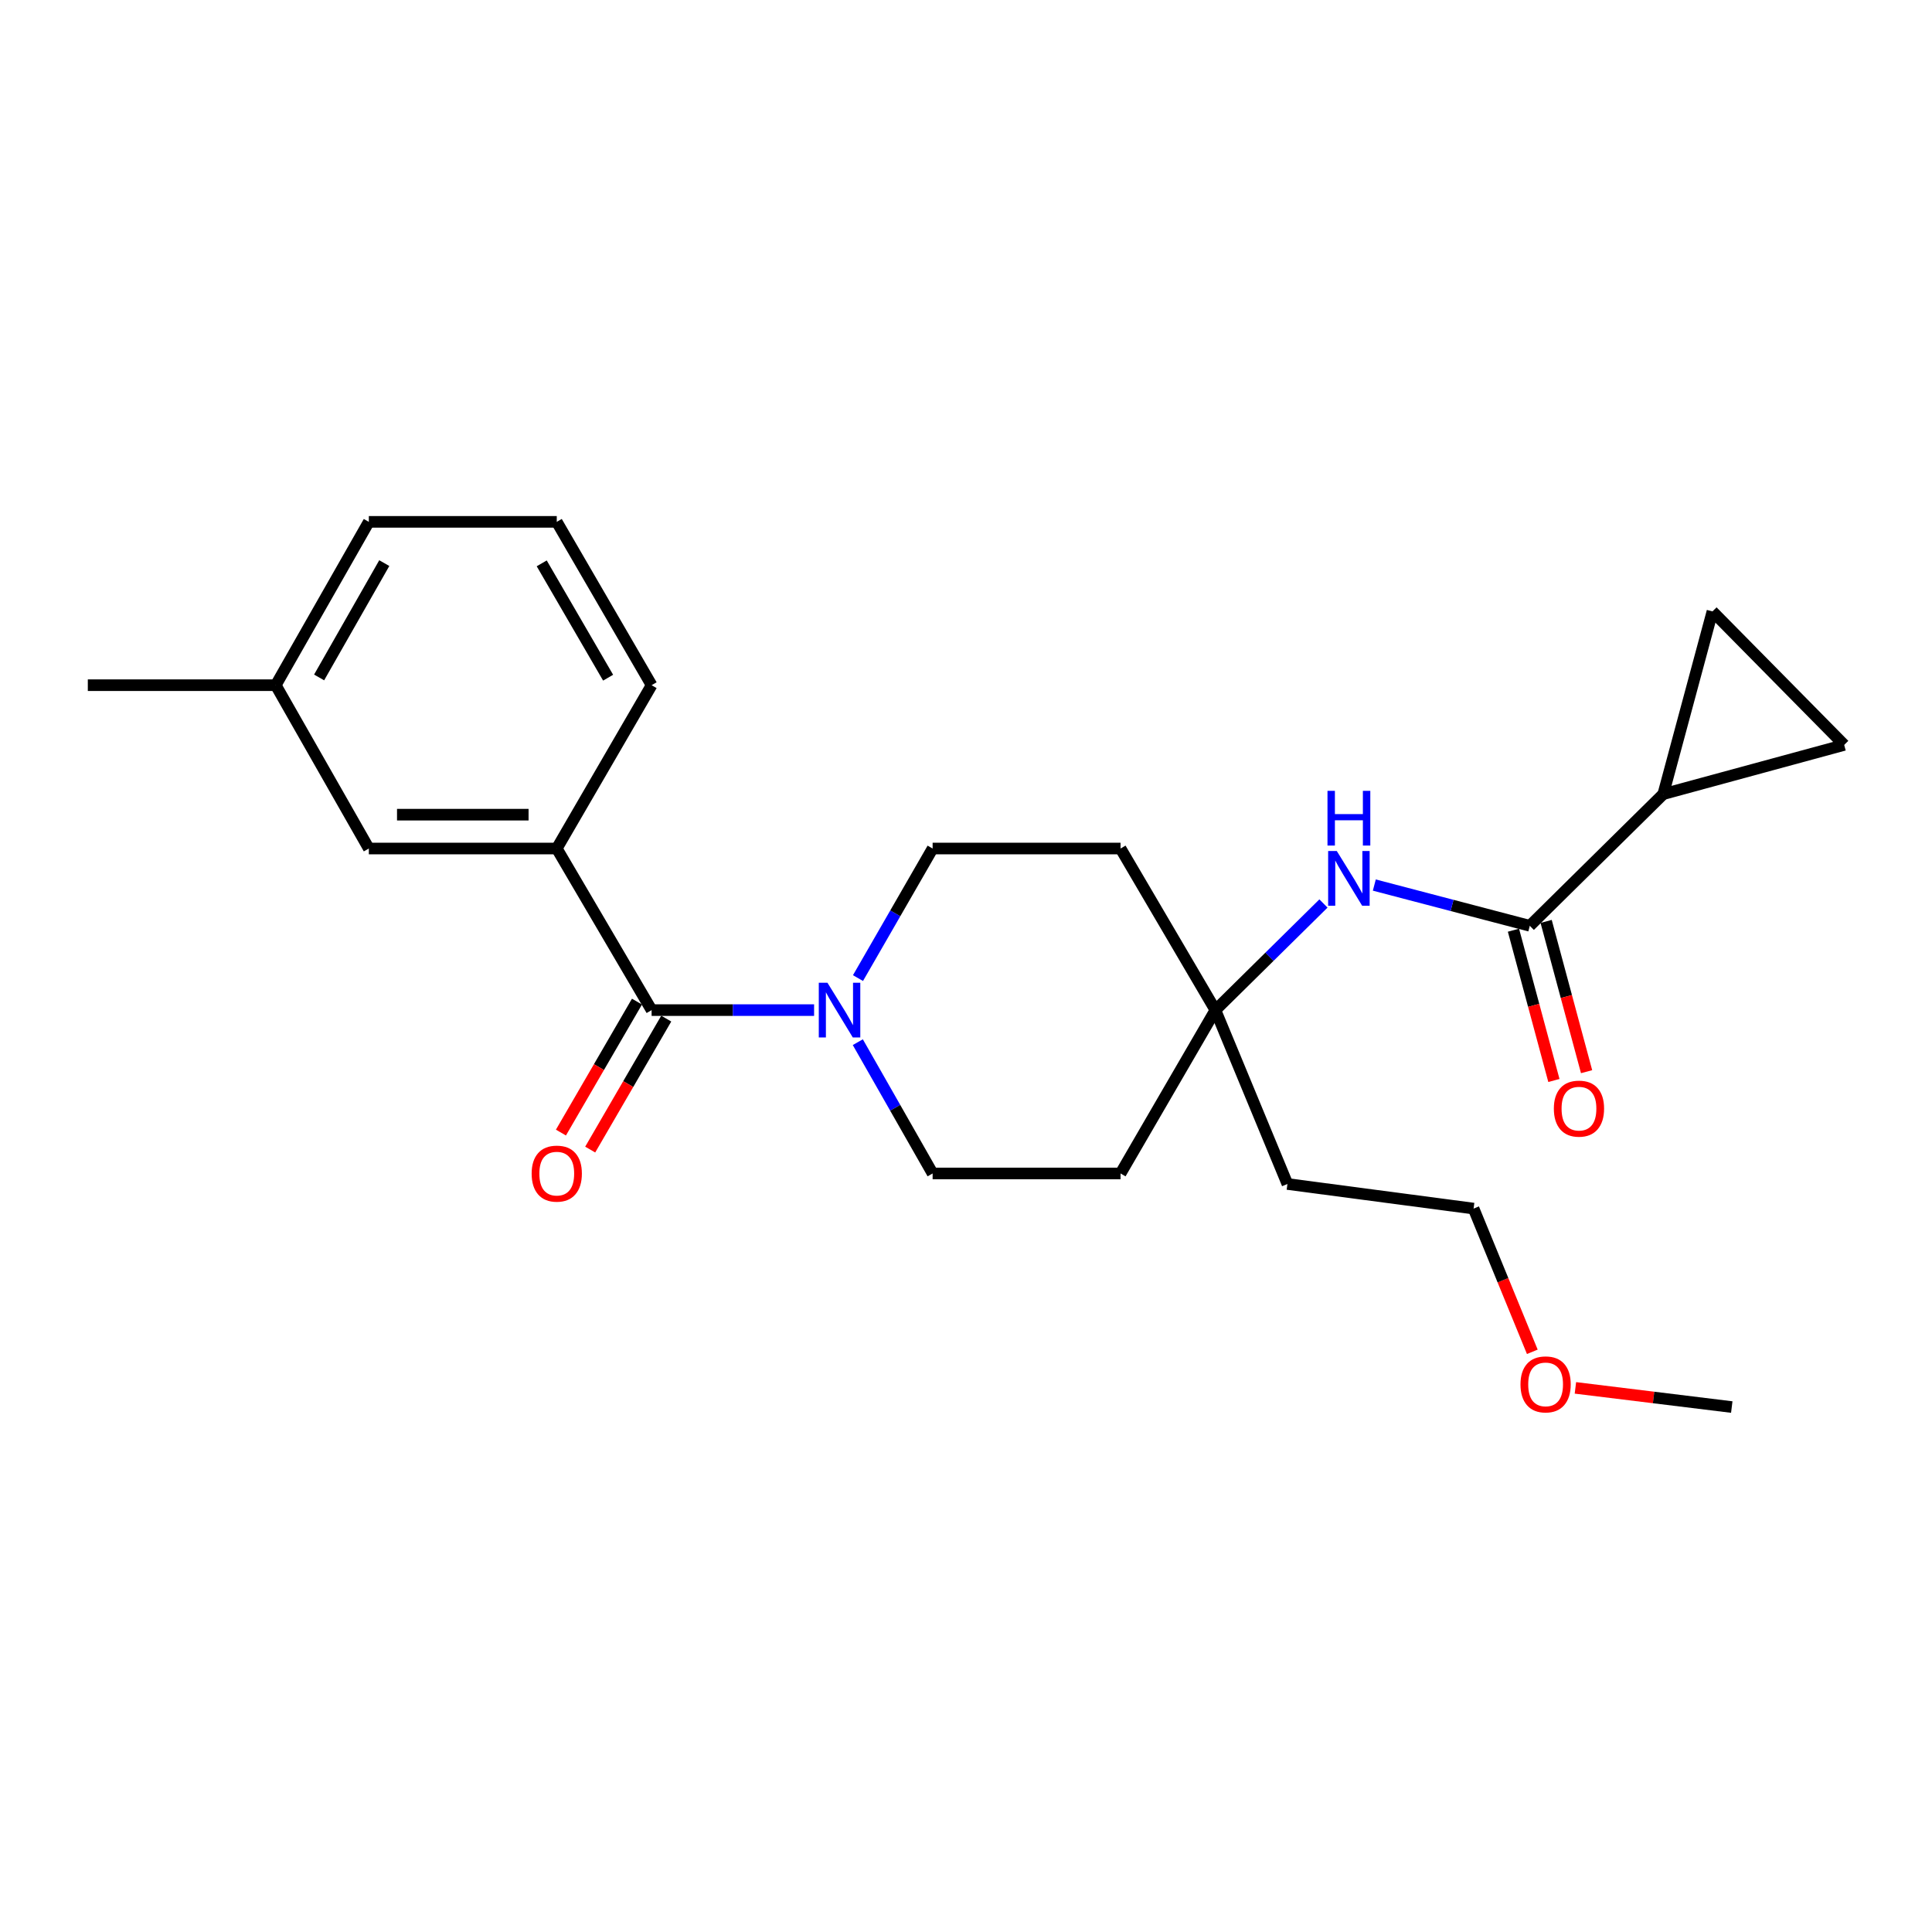 <?xml version='1.0' encoding='iso-8859-1'?>
<svg version='1.1' baseProfile='full'
              xmlns='http://www.w3.org/2000/svg'
                      xmlns:rdkit='http://www.rdkit.org/xml'
                      xmlns:xlink='http://www.w3.org/1999/xlink'
                  xml:space='preserve'
width='1000px' height='1000px' viewBox='0 0 1000 1000'>
<!-- END OF HEADER -->
<rect style='opacity:1.0;fill:#FFFFFF;stroke:none' width='1000' height='1000' x='0' y='0'> </rect>
<path class='bond-0' d='M 337.272,522.831 L 379.323,522.831' style='fill:none;fill-rule:evenodd;stroke:#000000;stroke-width:6px;stroke-linecap:butt;stroke-linejoin:miter;stroke-opacity:1' />
<path class='bond-0' d='M 379.323,522.831 L 421.373,522.831' style='fill:none;fill-rule:evenodd;stroke:#0000FF;stroke-width:6px;stroke-linecap:butt;stroke-linejoin:miter;stroke-opacity:1' />
<path class='bond-1' d='M 337.272,522.831 L 288.179,439.194' style='fill:none;fill-rule:evenodd;stroke:#000000;stroke-width:6px;stroke-linecap:butt;stroke-linejoin:miter;stroke-opacity:1' />
<path class='bond-2' d='M 329.697,518.432 L 310.017,552.326' style='fill:none;fill-rule:evenodd;stroke:#000000;stroke-width:6px;stroke-linecap:butt;stroke-linejoin:miter;stroke-opacity:1' />
<path class='bond-2' d='M 310.017,552.326 L 290.337,586.219' style='fill:none;fill-rule:evenodd;stroke:#FF0000;stroke-width:6px;stroke-linecap:butt;stroke-linejoin:miter;stroke-opacity:1' />
<path class='bond-2' d='M 344.848,527.229 L 325.168,561.123' style='fill:none;fill-rule:evenodd;stroke:#000000;stroke-width:6px;stroke-linecap:butt;stroke-linejoin:miter;stroke-opacity:1' />
<path class='bond-2' d='M 325.168,561.123 L 305.488,595.017' style='fill:none;fill-rule:evenodd;stroke:#FF0000;stroke-width:6px;stroke-linecap:butt;stroke-linejoin:miter;stroke-opacity:1' />
<path class='bond-3' d='M 444.092,506.258 L 463.408,472.726' style='fill:none;fill-rule:evenodd;stroke:#0000FF;stroke-width:6px;stroke-linecap:butt;stroke-linejoin:miter;stroke-opacity:1' />
<path class='bond-3' d='M 463.408,472.726 L 482.724,439.194' style='fill:none;fill-rule:evenodd;stroke:#000000;stroke-width:6px;stroke-linecap:butt;stroke-linejoin:miter;stroke-opacity:1' />
<path class='bond-4' d='M 444,539.424 L 463.362,573.403' style='fill:none;fill-rule:evenodd;stroke:#0000FF;stroke-width:6px;stroke-linecap:butt;stroke-linejoin:miter;stroke-opacity:1' />
<path class='bond-4' d='M 463.362,573.403 L 482.724,607.382' style='fill:none;fill-rule:evenodd;stroke:#000000;stroke-width:6px;stroke-linecap:butt;stroke-linejoin:miter;stroke-opacity:1' />
<path class='bond-5' d='M 791.818,479.197 L 751.582,468.649' style='fill:none;fill-rule:evenodd;stroke:#000000;stroke-width:6px;stroke-linecap:butt;stroke-linejoin:miter;stroke-opacity:1' />
<path class='bond-5' d='M 751.582,468.649 L 711.345,458.101' style='fill:none;fill-rule:evenodd;stroke:#0000FF;stroke-width:6px;stroke-linecap:butt;stroke-linejoin:miter;stroke-opacity:1' />
<path class='bond-6' d='M 791.818,479.197 L 860.913,411.017' style='fill:none;fill-rule:evenodd;stroke:#000000;stroke-width:6px;stroke-linecap:butt;stroke-linejoin:miter;stroke-opacity:1' />
<path class='bond-7' d='M 783.359,481.474 L 793.828,520.364' style='fill:none;fill-rule:evenodd;stroke:#000000;stroke-width:6px;stroke-linecap:butt;stroke-linejoin:miter;stroke-opacity:1' />
<path class='bond-7' d='M 793.828,520.364 L 804.297,559.254' style='fill:none;fill-rule:evenodd;stroke:#FF0000;stroke-width:6px;stroke-linecap:butt;stroke-linejoin:miter;stroke-opacity:1' />
<path class='bond-7' d='M 800.276,476.92 L 810.746,515.81' style='fill:none;fill-rule:evenodd;stroke:#000000;stroke-width:6px;stroke-linecap:butt;stroke-linejoin:miter;stroke-opacity:1' />
<path class='bond-7' d='M 810.746,515.81 L 821.215,554.7' style='fill:none;fill-rule:evenodd;stroke:#FF0000;stroke-width:6px;stroke-linecap:butt;stroke-linejoin:miter;stroke-opacity:1' />
<path class='bond-8' d='M 860.913,411.017 L 886.365,316.47' style='fill:none;fill-rule:evenodd;stroke:#000000;stroke-width:6px;stroke-linecap:butt;stroke-linejoin:miter;stroke-opacity:1' />
<path class='bond-9' d='M 860.913,411.017 L 954.545,385.565' style='fill:none;fill-rule:evenodd;stroke:#000000;stroke-width:6px;stroke-linecap:butt;stroke-linejoin:miter;stroke-opacity:1' />
<path class='bond-10' d='M 288.179,439.194 L 190.906,439.194' style='fill:none;fill-rule:evenodd;stroke:#000000;stroke-width:6px;stroke-linecap:butt;stroke-linejoin:miter;stroke-opacity:1' />
<path class='bond-10' d='M 273.588,421.675 L 205.497,421.675' style='fill:none;fill-rule:evenodd;stroke:#000000;stroke-width:6px;stroke-linecap:butt;stroke-linejoin:miter;stroke-opacity:1' />
<path class='bond-11' d='M 288.179,439.194 L 337.272,354.653' style='fill:none;fill-rule:evenodd;stroke:#000000;stroke-width:6px;stroke-linecap:butt;stroke-linejoin:miter;stroke-opacity:1' />
<path class='bond-12' d='M 685.019,467.643 L 657.054,495.237' style='fill:none;fill-rule:evenodd;stroke:#0000FF;stroke-width:6px;stroke-linecap:butt;stroke-linejoin:miter;stroke-opacity:1' />
<path class='bond-12' d='M 657.054,495.237 L 629.09,522.831' style='fill:none;fill-rule:evenodd;stroke:#000000;stroke-width:6px;stroke-linecap:butt;stroke-linejoin:miter;stroke-opacity:1' />
<path class='bond-13' d='M 886.365,316.47 L 954.545,385.565' style='fill:none;fill-rule:evenodd;stroke:#000000;stroke-width:6px;stroke-linecap:butt;stroke-linejoin:miter;stroke-opacity:1' />
<path class='bond-14' d='M 629.09,522.831 L 579.996,607.382' style='fill:none;fill-rule:evenodd;stroke:#000000;stroke-width:6px;stroke-linecap:butt;stroke-linejoin:miter;stroke-opacity:1' />
<path class='bond-15' d='M 629.09,522.831 L 666.368,612.833' style='fill:none;fill-rule:evenodd;stroke:#000000;stroke-width:6px;stroke-linecap:butt;stroke-linejoin:miter;stroke-opacity:1' />
<path class='bond-16' d='M 629.09,522.831 L 579.996,439.194' style='fill:none;fill-rule:evenodd;stroke:#000000;stroke-width:6px;stroke-linecap:butt;stroke-linejoin:miter;stroke-opacity:1' />
<path class='bond-17' d='M 482.724,439.194 L 579.996,439.194' style='fill:none;fill-rule:evenodd;stroke:#000000;stroke-width:6px;stroke-linecap:butt;stroke-linejoin:miter;stroke-opacity:1' />
<path class='bond-18' d='M 482.724,607.382 L 579.996,607.382' style='fill:none;fill-rule:evenodd;stroke:#000000;stroke-width:6px;stroke-linecap:butt;stroke-linejoin:miter;stroke-opacity:1' />
<path class='bond-19' d='M 190.906,439.194 L 142.727,354.653' style='fill:none;fill-rule:evenodd;stroke:#000000;stroke-width:6px;stroke-linecap:butt;stroke-linejoin:miter;stroke-opacity:1' />
<path class='bond-20' d='M 666.368,612.833 L 762.726,625.564' style='fill:none;fill-rule:evenodd;stroke:#000000;stroke-width:6px;stroke-linecap:butt;stroke-linejoin:miter;stroke-opacity:1' />
<path class='bond-21' d='M 142.727,354.653 L 45.455,354.653' style='fill:none;fill-rule:evenodd;stroke:#000000;stroke-width:6px;stroke-linecap:butt;stroke-linejoin:miter;stroke-opacity:1' />
<path class='bond-22' d='M 142.727,354.653 L 190.906,270.111' style='fill:none;fill-rule:evenodd;stroke:#000000;stroke-width:6px;stroke-linecap:butt;stroke-linejoin:miter;stroke-opacity:1' />
<path class='bond-22' d='M 165.175,350.646 L 198.901,291.467' style='fill:none;fill-rule:evenodd;stroke:#000000;stroke-width:6px;stroke-linecap:butt;stroke-linejoin:miter;stroke-opacity:1' />
<path class='bond-23' d='M 337.272,354.653 L 288.179,270.111' style='fill:none;fill-rule:evenodd;stroke:#000000;stroke-width:6px;stroke-linecap:butt;stroke-linejoin:miter;stroke-opacity:1' />
<path class='bond-23' d='M 314.758,350.769 L 280.392,291.59' style='fill:none;fill-rule:evenodd;stroke:#000000;stroke-width:6px;stroke-linecap:butt;stroke-linejoin:miter;stroke-opacity:1' />
<path class='bond-24' d='M 288.179,270.111 L 190.906,270.111' style='fill:none;fill-rule:evenodd;stroke:#000000;stroke-width:6px;stroke-linecap:butt;stroke-linejoin:miter;stroke-opacity:1' />
<path class='bond-25' d='M 793.124,699.695 L 777.925,662.629' style='fill:none;fill-rule:evenodd;stroke:#FF0000;stroke-width:6px;stroke-linecap:butt;stroke-linejoin:miter;stroke-opacity:1' />
<path class='bond-25' d='M 777.925,662.629 L 762.726,625.564' style='fill:none;fill-rule:evenodd;stroke:#000000;stroke-width:6px;stroke-linecap:butt;stroke-linejoin:miter;stroke-opacity:1' />
<path class='bond-26' d='M 815.43,718.363 L 855.896,723.325' style='fill:none;fill-rule:evenodd;stroke:#FF0000;stroke-width:6px;stroke-linecap:butt;stroke-linejoin:miter;stroke-opacity:1' />
<path class='bond-26' d='M 855.896,723.325 L 896.361,728.287' style='fill:none;fill-rule:evenodd;stroke:#000000;stroke-width:6px;stroke-linecap:butt;stroke-linejoin:miter;stroke-opacity:1' />
<path  class='atom-1' d='M 428.285 508.671
L 437.565 523.671
Q 438.485 525.151, 439.965 527.831
Q 441.445 530.511, 441.525 530.671
L 441.525 508.671
L 445.285 508.671
L 445.285 536.991
L 441.405 536.991
L 431.445 520.591
Q 430.285 518.671, 429.045 516.471
Q 427.845 514.271, 427.485 513.591
L 427.485 536.991
L 423.805 536.991
L 423.805 508.671
L 428.285 508.671
' fill='#0000FF'/>
<path  class='atom-5' d='M 691.925 440.491
L 701.205 455.491
Q 702.125 456.971, 703.605 459.651
Q 705.085 462.331, 705.165 462.491
L 705.165 440.491
L 708.925 440.491
L 708.925 468.811
L 705.045 468.811
L 695.085 452.411
Q 693.925 450.491, 692.685 448.291
Q 691.485 446.091, 691.125 445.411
L 691.125 468.811
L 687.445 468.811
L 687.445 440.491
L 691.925 440.491
' fill='#0000FF'/>
<path  class='atom-5' d='M 687.105 409.339
L 690.945 409.339
L 690.945 421.379
L 705.425 421.379
L 705.425 409.339
L 709.265 409.339
L 709.265 437.659
L 705.425 437.659
L 705.425 424.579
L 690.945 424.579
L 690.945 437.659
L 687.105 437.659
L 687.105 409.339
' fill='#0000FF'/>
<path  class='atom-11' d='M 275.179 607.462
Q 275.179 600.662, 278.539 596.862
Q 281.899 593.062, 288.179 593.062
Q 294.459 593.062, 297.819 596.862
Q 301.179 600.662, 301.179 607.462
Q 301.179 614.342, 297.779 618.262
Q 294.379 622.142, 288.179 622.142
Q 281.939 622.142, 278.539 618.262
Q 275.179 614.382, 275.179 607.462
M 288.179 618.942
Q 292.499 618.942, 294.819 616.062
Q 297.179 613.142, 297.179 607.462
Q 297.179 601.902, 294.819 599.102
Q 292.499 596.262, 288.179 596.262
Q 283.859 596.262, 281.499 599.062
Q 279.179 601.862, 279.179 607.462
Q 279.179 613.182, 281.499 616.062
Q 283.859 618.942, 288.179 618.942
' fill='#FF0000'/>
<path  class='atom-12' d='M 804.27 573.825
Q 804.27 567.025, 807.63 563.225
Q 810.99 559.425, 817.27 559.425
Q 823.55 559.425, 826.91 563.225
Q 830.27 567.025, 830.27 573.825
Q 830.27 580.705, 826.87 584.625
Q 823.47 588.505, 817.27 588.505
Q 811.03 588.505, 807.63 584.625
Q 804.27 580.745, 804.27 573.825
M 817.27 585.305
Q 821.59 585.305, 823.91 582.425
Q 826.27 579.505, 826.27 573.825
Q 826.27 568.265, 823.91 565.465
Q 821.59 562.625, 817.27 562.625
Q 812.95 562.625, 810.59 565.425
Q 808.27 568.225, 808.27 573.825
Q 808.27 579.545, 810.59 582.425
Q 812.95 585.305, 817.27 585.305
' fill='#FF0000'/>
<path  class='atom-20' d='M 787.003 716.551
Q 787.003 709.751, 790.363 705.951
Q 793.723 702.151, 800.003 702.151
Q 806.283 702.151, 809.643 705.951
Q 813.003 709.751, 813.003 716.551
Q 813.003 723.431, 809.603 727.351
Q 806.203 731.231, 800.003 731.231
Q 793.763 731.231, 790.363 727.351
Q 787.003 723.471, 787.003 716.551
M 800.003 728.031
Q 804.323 728.031, 806.643 725.151
Q 809.003 722.231, 809.003 716.551
Q 809.003 710.991, 806.643 708.191
Q 804.323 705.351, 800.003 705.351
Q 795.683 705.351, 793.323 708.151
Q 791.003 710.951, 791.003 716.551
Q 791.003 722.271, 793.323 725.151
Q 795.683 728.031, 800.003 728.031
' fill='#FF0000'/>
</svg>

